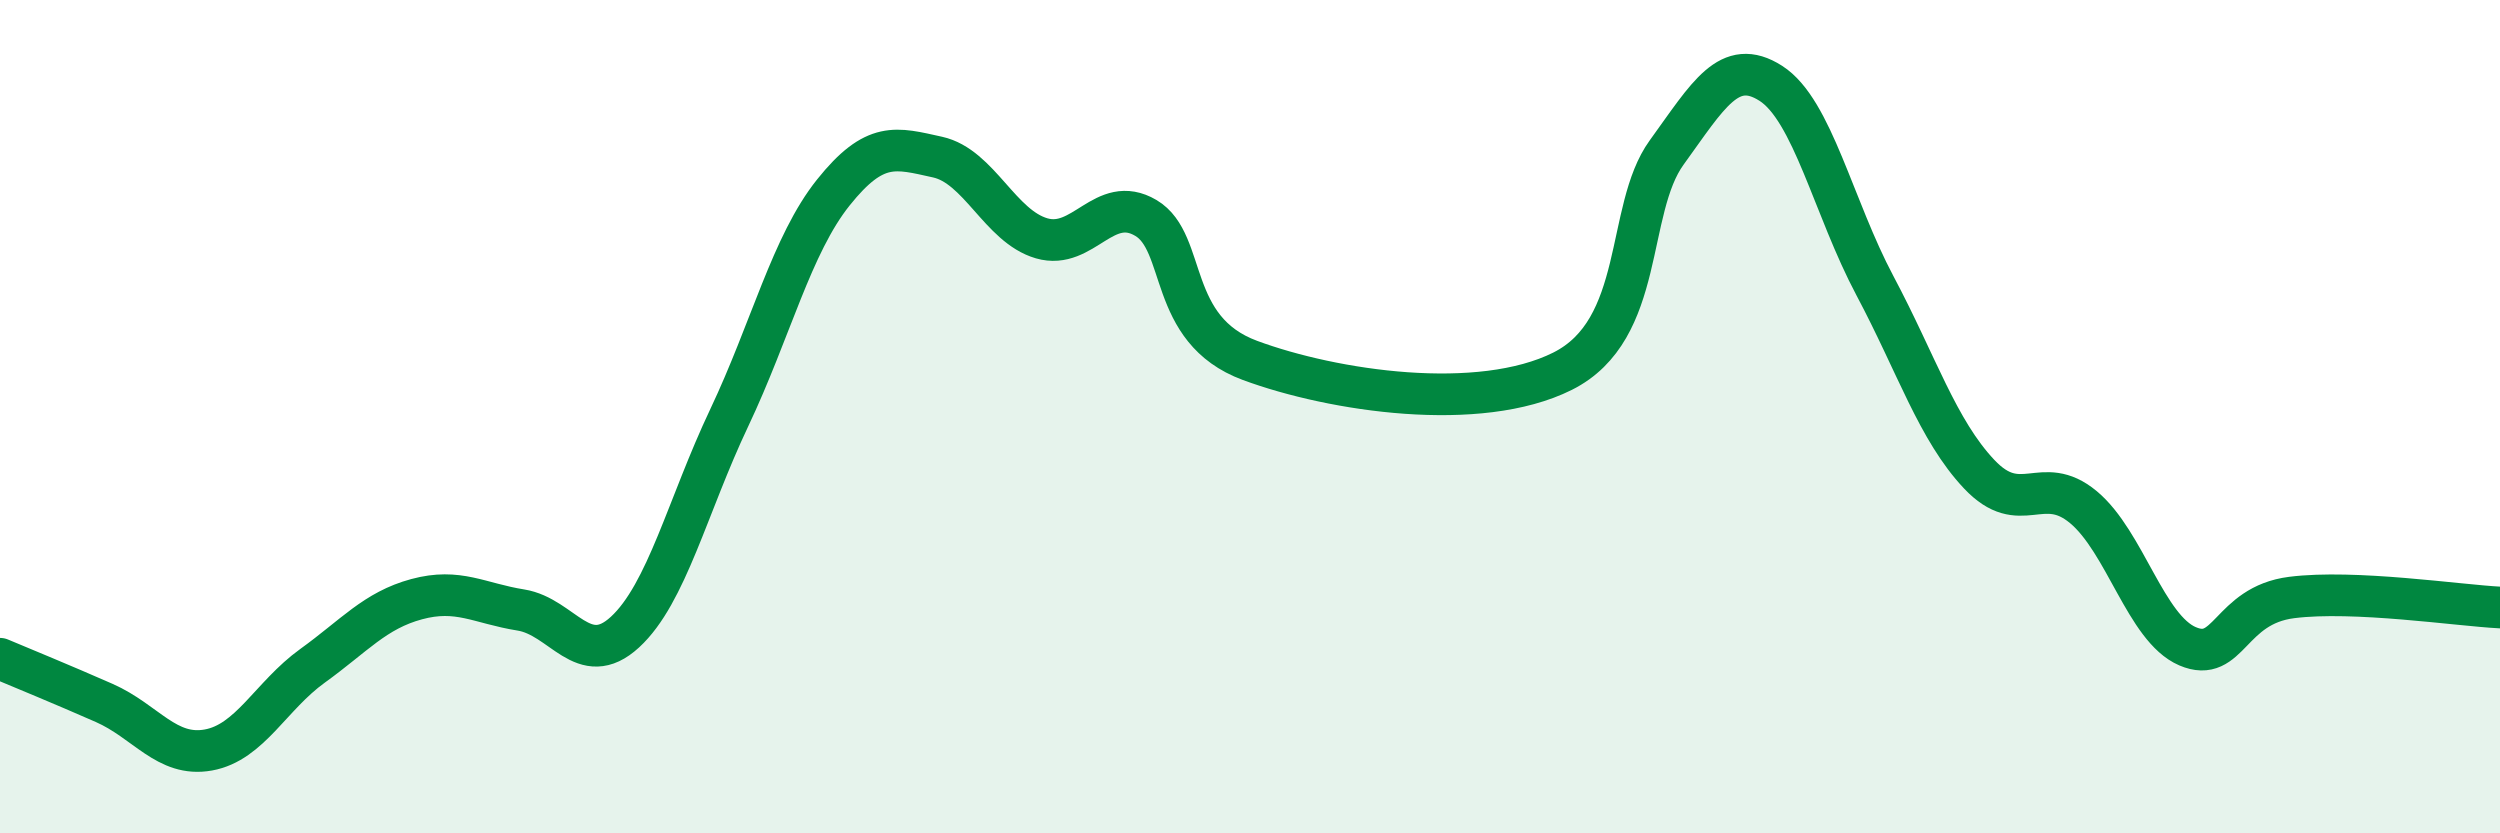 
    <svg width="60" height="20" viewBox="0 0 60 20" xmlns="http://www.w3.org/2000/svg">
      <path
        d="M 0,15.81 C 0.5,16.02 1.5,16.43 2.5,16.87 C 3.5,17.31 4,18.18 5,18 C 6,17.82 6.5,16.7 7.5,15.98 C 8.5,15.26 9,14.65 10,14.38 C 11,14.11 11.5,14.48 12.5,14.64 C 13.5,14.8 14,16.09 15,15.17 C 16,14.25 16.5,12.14 17.5,10.03 C 18.5,7.92 19,5.87 20,4.62 C 21,3.37 21.5,3.55 22.5,3.77 C 23.5,3.99 24,5.43 25,5.72 C 26,6.01 26.5,4.64 27.5,5.23 C 28.5,5.82 28,7.91 30,8.65 C 32,9.39 35.5,9.91 37.5,8.91 C 39.5,7.91 39,5.04 40,3.66 C 41,2.28 41.5,1.36 42.5,2 C 43.5,2.64 44,4.98 45,6.86 C 46,8.74 46.5,10.32 47.5,11.38 C 48.5,12.44 49,11.34 50,12.17 C 51,13 51.5,15.08 52.5,15.51 C 53.5,15.94 53.5,14.53 55,14.34 C 56.5,14.15 59,14.53 60,14.58L60 20L0 20Z"
        fill="#008740"
        opacity="0.1"
        stroke-linecap="round"
        stroke-linejoin="round"
      />
      <path
        d="M 0,15.81 C 0.5,16.02 1.5,16.43 2.5,16.87 C 3.5,17.31 4,18.18 5,18 C 6,17.82 6.5,16.7 7.5,15.98 C 8.5,15.26 9,14.65 10,14.38 C 11,14.11 11.5,14.48 12.5,14.64 C 13.5,14.8 14,16.09 15,15.17 C 16,14.25 16.5,12.14 17.5,10.03 C 18.5,7.92 19,5.87 20,4.62 C 21,3.37 21.5,3.55 22.5,3.77 C 23.5,3.99 24,5.43 25,5.72 C 26,6.01 26.5,4.64 27.5,5.23 C 28.5,5.82 28,7.91 30,8.65 C 32,9.39 35.5,9.91 37.5,8.91 C 39.5,7.91 39,5.04 40,3.66 C 41,2.28 41.5,1.36 42.5,2 C 43.5,2.64 44,4.98 45,6.86 C 46,8.74 46.5,10.32 47.5,11.38 C 48.5,12.44 49,11.34 50,12.17 C 51,13 51.5,15.08 52.5,15.51 C 53.5,15.94 53.5,14.53 55,14.34 C 56.5,14.15 59,14.53 60,14.58"
        stroke="#008740"
        stroke-width="1"
        fill="none"
        stroke-linecap="round"
        stroke-linejoin="round"
      />
    </svg>
  